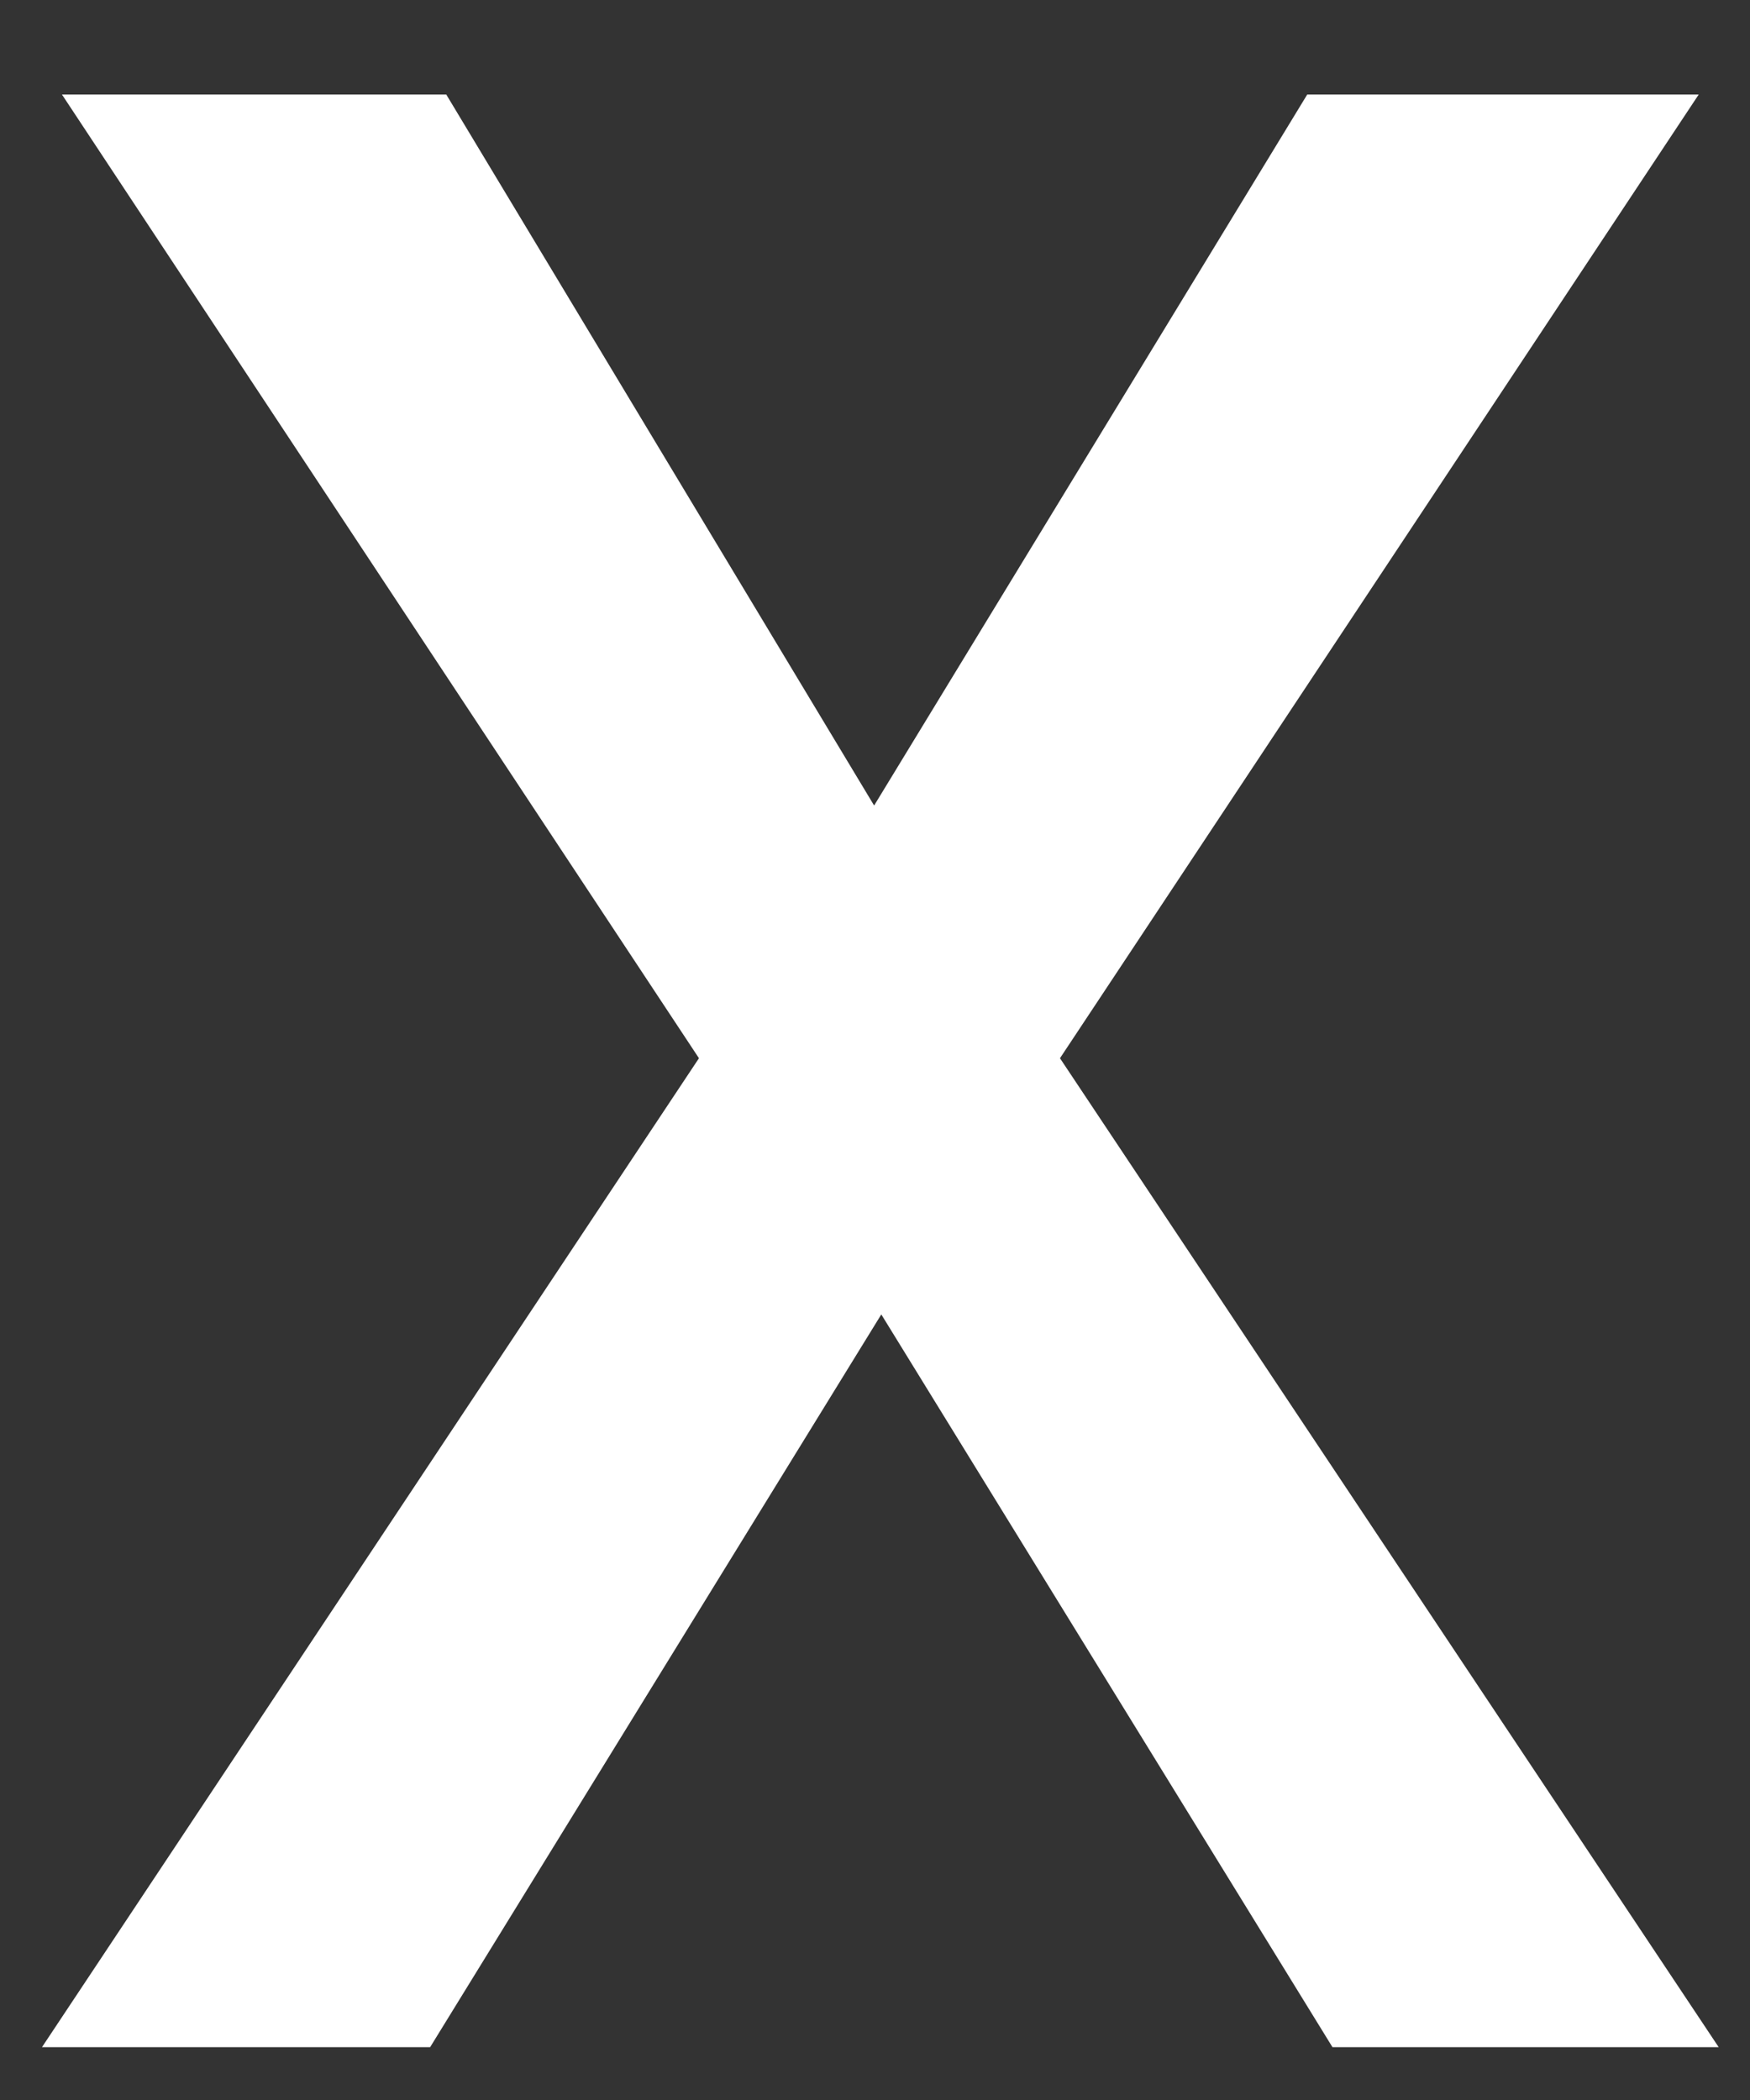 <svg width="10" height="12" viewBox="0 0 10 12" fill="none" xmlns="http://www.w3.org/2000/svg">
<rect x="0" y="0" width="10" height="12" fill="#333333" stroke="none"/>
<path d="M2.55 0.54L4.995 4.603L7.47 0.54H9.707L6.057 6.047L9.821 11.698H7.614L5.036 7.511L2.458 11.698H0.24L3.994 6.047L0.354 0.54H2.55Z" fill="white"/>
</svg>
